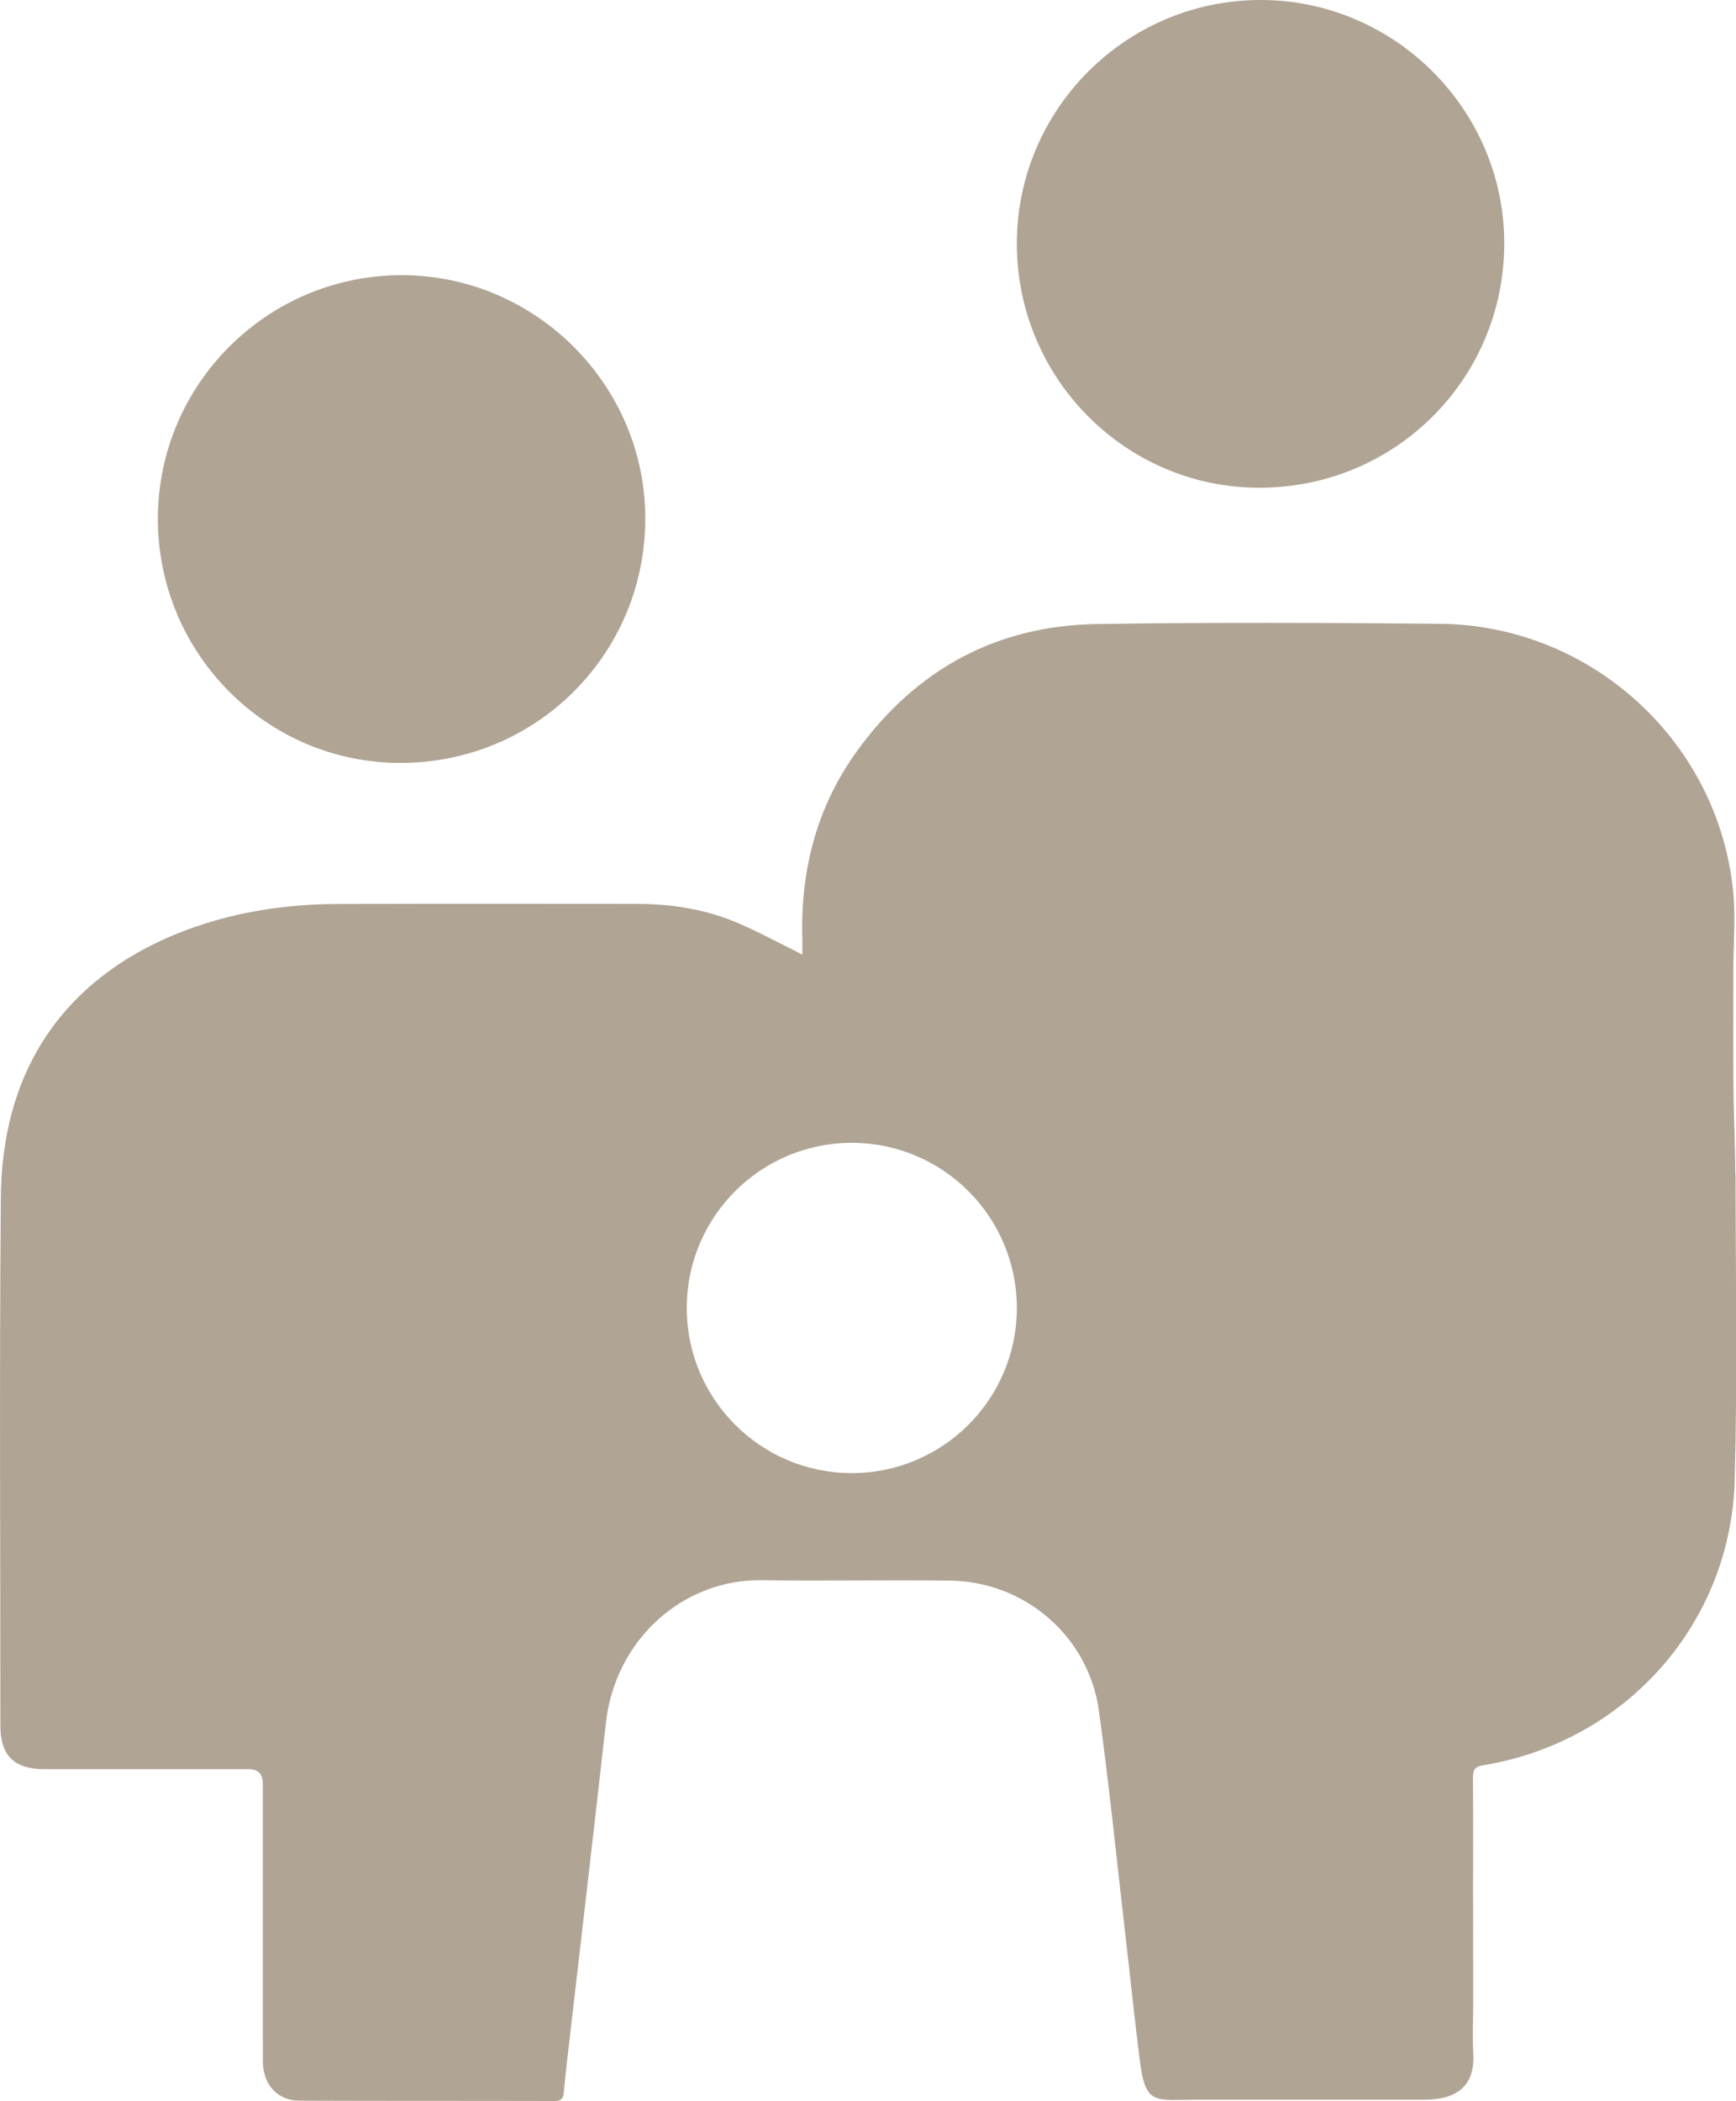 <?xml version="1.0" encoding="UTF-8"?><svg id="Ebene_1" xmlns="http://www.w3.org/2000/svg" width="30" height="36.288" viewBox="0 0 30 36.288"><defs><style>.cls-1{fill:#b0a494;}</style></defs><path class="cls-1" d="m6.917,13.177c-2.31-0-4.189-1.892-4.189-4.216 0-2.322,1.892-4.21,4.216-4.208,2.318.002,4.217,1.906,4.207,4.22-.01,2.336-1.891,4.205-4.234,4.204Z"/><path class="cls-1" d="m21.761,8.424c-2.31-0-4.189-1.892-4.189-4.216C17.573,1.886,19.465-.002,21.788,0c2.318.002,4.217,1.906,4.207,4.22-.01,2.336-1.891,4.205-4.234,4.204Z"/><path class="cls-1" d="m29.988,20.292c-.001-.516-.028-1.031-.033-1.547-.006-.676-.002-1.353-.001-2.029.001-.425.039-.852.001-1.274-.234-2.609-2.44-4.643-5.072-4.668-1.974-.018-3.949-.026-5.922.004-1.739.026-3.126.782-4.146,2.187-.699.963-.983,2.059-.95,3.242.002.082 0.0.163 0.0.285-.085-.047-.121-.069-.158-.087-.378-.181-.746-.391-1.137-.535-.506-.187-1.041-.259-1.583-.259-1.708-.001-3.417-.004-5.125.002-.341.001-.685.018-1.023.062-.403.053-4.825.493-4.825,5.073-.025,3.019-.007,6.038-.007,9.058-0.0.514.237.75.755.75,1.177 0,2.354-0,3.532 0q.247 0.0.248.248c0,1.6-.001,3.2.001,4.801 0.0.395.249.675.626.677,1.473.006,2.946.002,4.419.006.112 0.0.147-.048.155-.148.015-.18.036-.36.056-.54.224-1.949.455-3.897.672-5.847.158-1.418,1.317-2.479,2.69-2.46,1.086.016,2.173-.008,3.26.007,1.292.018,2.391.963,2.569,2.246.184,1.33.317,2.667.472,4.001.08.686.15,1.375.238,2.06.099.771.265.658,1.027.658,1.299-.001,2.598 0,3.897 0.0.519 0.0.865-.215.836-.779-.016-.304-.002-.61-.002-.915-0-.649-.001-1.298-.002-1.947-0-.64.003-1.28-.002-1.92-.001-.13.03-.19.173-.214,2.457-.4,4.284-2.439,4.351-4.931.047-1.754.016-3.51.014-5.266Zm-15.268,5.151c-1.575,0-2.852-1.277-2.852-2.852s1.277-2.852,2.852-2.852,2.852,1.277,2.852,2.852-1.277,2.852-2.852,2.852Z"/></svg>